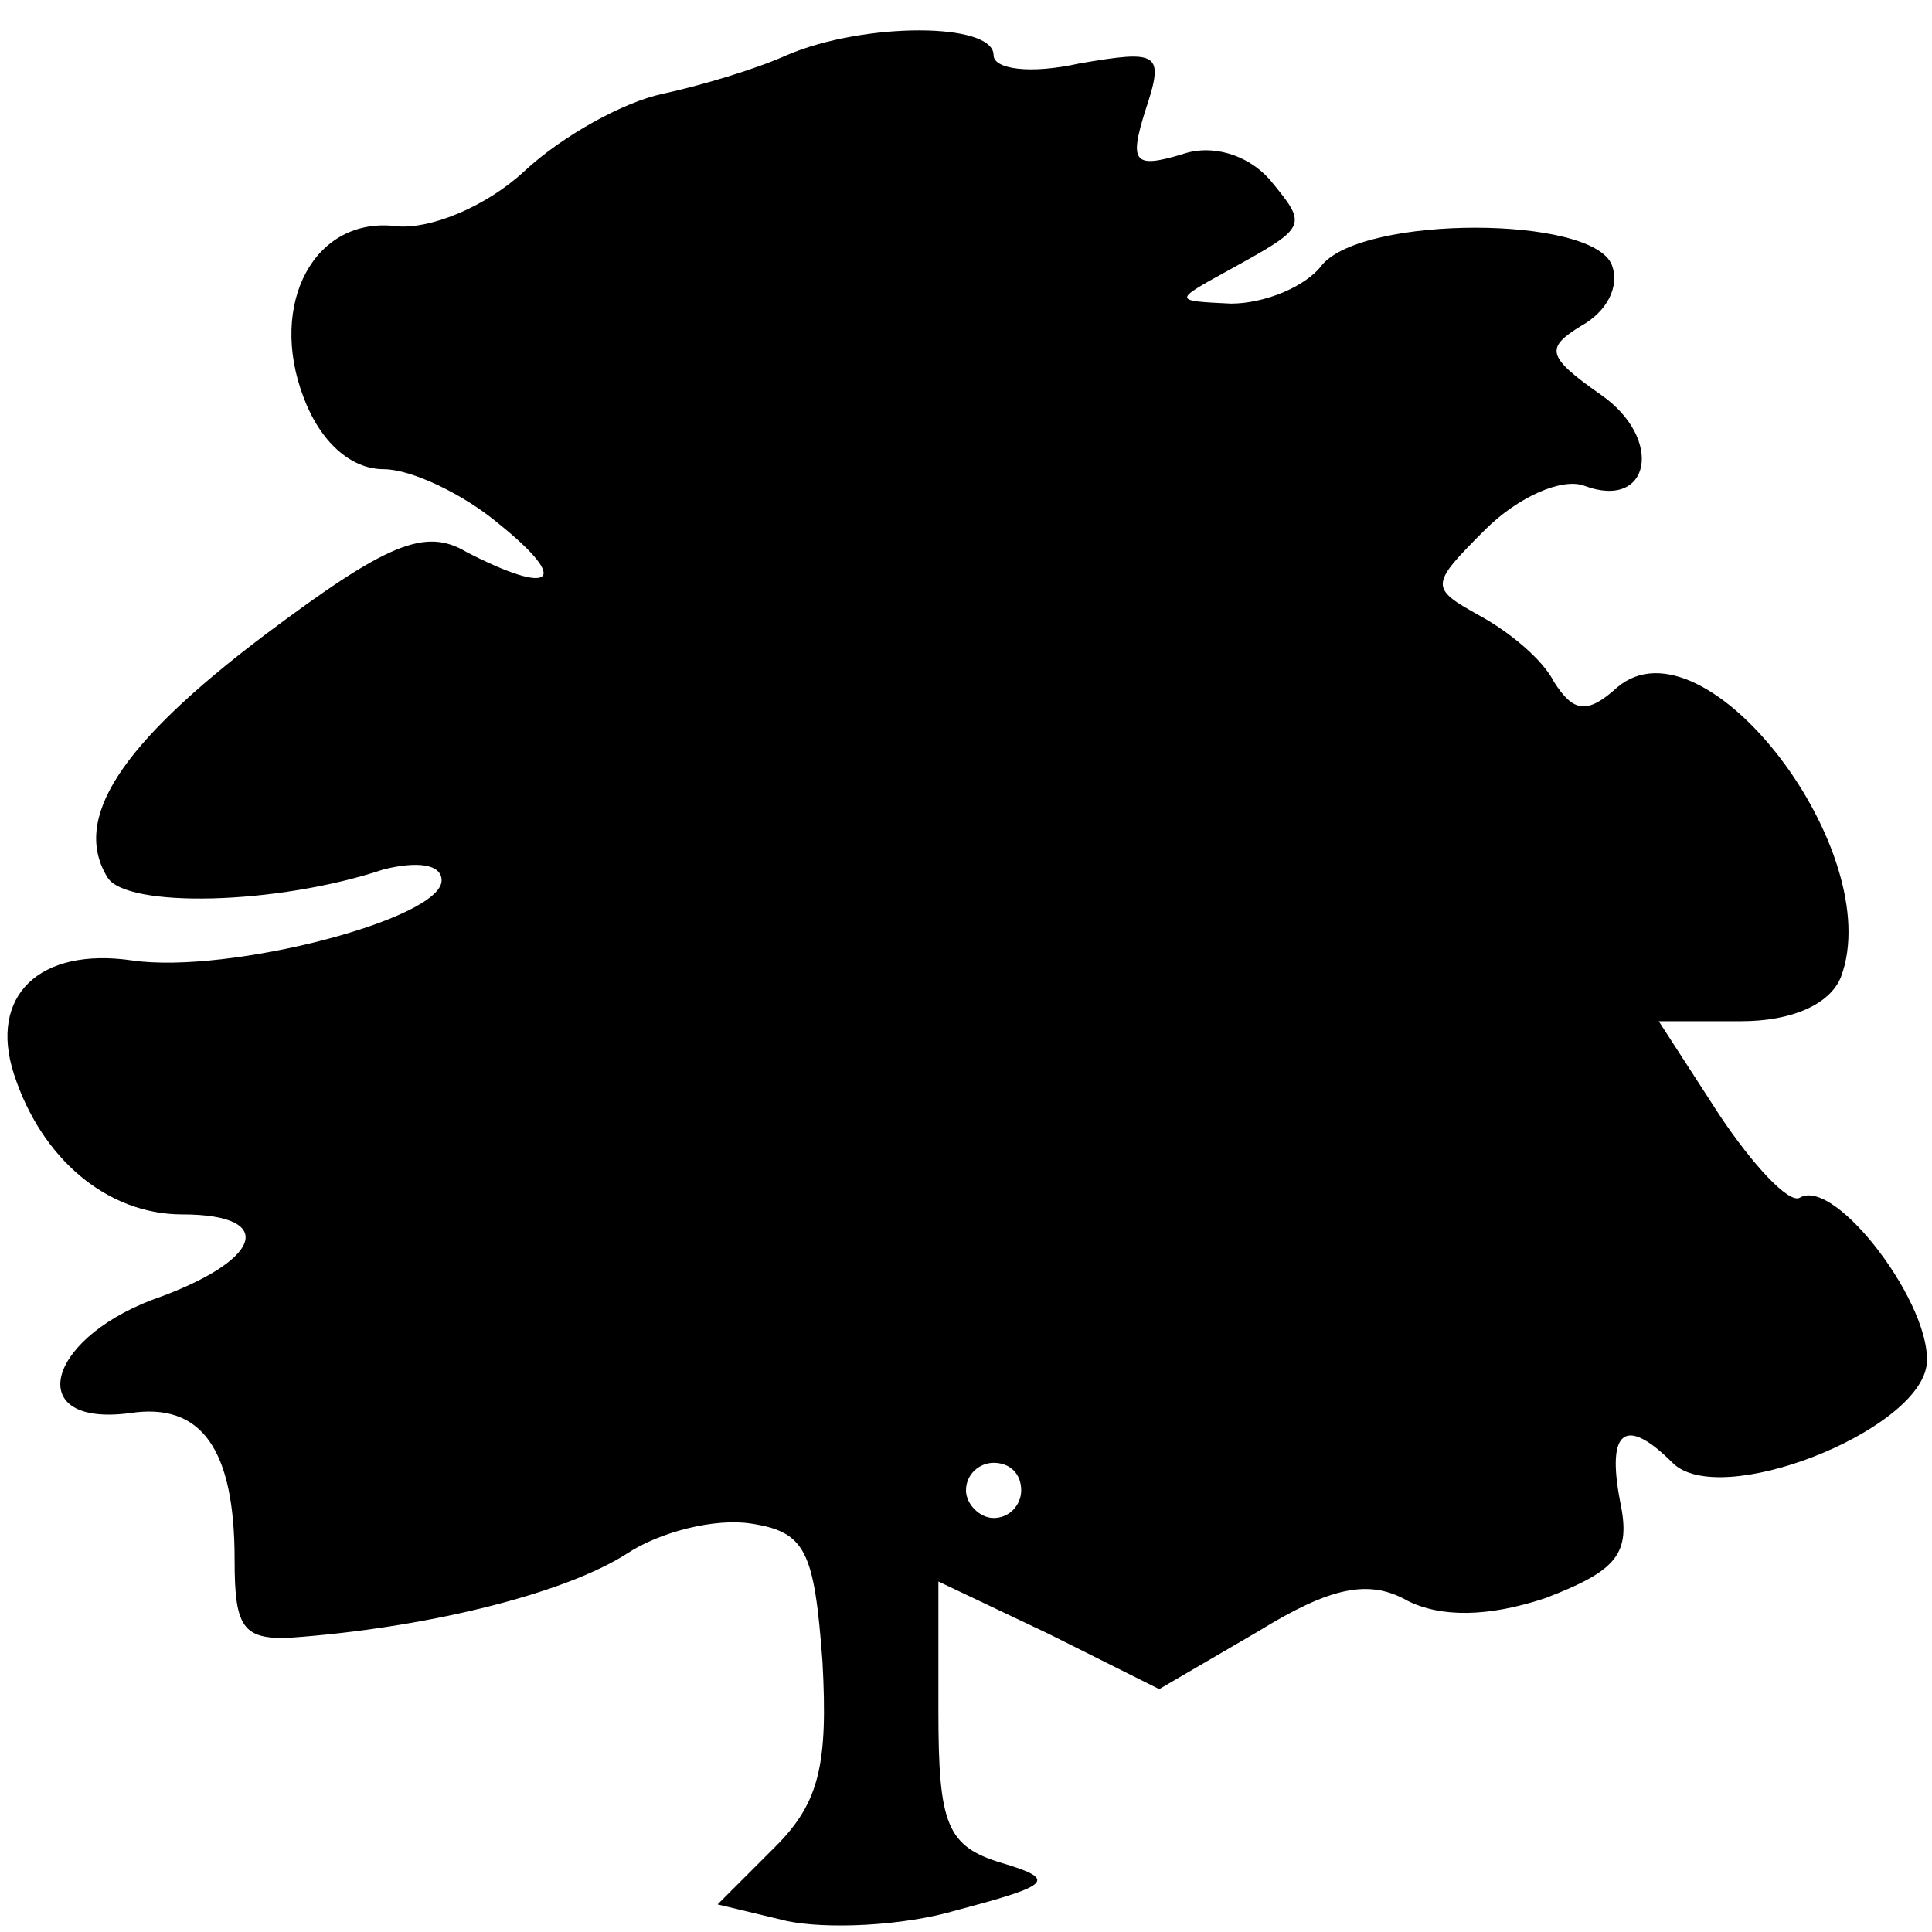 <?xml version="1.0" standalone="no"?>
<!DOCTYPE svg PUBLIC "-//W3C//DTD SVG 20010904//EN"
 "http://www.w3.org/TR/2001/REC-SVG-20010904/DTD/svg10.dtd">
<svg version="1.0" xmlns="http://www.w3.org/2000/svg"
 width="70pt" height="70pt" viewBox="0 0 70 70"
 preserveAspectRatio="xMidYMid meet">
<g transform="translate(0,70) scale(0.1,-0.1)"
fill="#000000" stroke="none">
<path d="M285 680 c-11 -5 -31 -11 -45 -14 -14 -3 -36 -15 -50 -28 -14 -13
-34 -21 -46 -20 -30 4 -47 -28 -34 -62 6 -16 17 -26 29 -26 10 0 29 -9 42 -20
26 -21 19 -26 -12 -10 -15 9 -29 3 -73 -30 -53 -40 -70 -67 -57 -88 7 -11 61
-10 100 3 12 3 21 2 21 -4 0 -14 -77 -34 -112 -29 -34 5 -52 -13 -43 -41 10
-31 34 -51 61 -51 35 0 29 -17 -11 -31 -39 -15 -46 -46 -8 -41 26 4 38 -13 38
-53 0 -26 3 -30 25 -28 48 4 95 16 117 30 12 8 32 13 45 11 20 -3 23 -10 26
-50 2 -37 -1 -51 -17 -67 l-21 -21 25 -6 c14 -3 42 -2 62 4 34 9 36 11 16 17
-20 6 -23 14 -23 55 l0 47 40 -19 40 -20 36 21 c26 16 40 19 54 11 12 -6 29
-6 50 1 26 10 31 16 27 35 -5 26 2 31 19 14 17 -17 88 11 92 35 3 21 -33 69
-46 61 -4 -2 -17 12 -29 30 l-22 34 30 0 c18 0 32 6 36 16 17 45 -49 132 -81
105 -11 -10 -16 -9 -23 2 -4 8 -16 18 -27 24 -18 10 -18 11 2 31 12 12 28 19
36 16 24 -9 29 17 6 33 -20 14 -20 17 -7 25 9 5 14 14 11 22 -7 18 -90 18
-105 0 -6 -8 -21 -14 -33 -14 -21 1 -21 1 -1 12 29 16 29 16 15 33 -8 9 -21
13 -32 9 -17 -5 -19 -3 -13 16 7 21 5 22 -24 17 -18 -4 -31 -2 -31 3 0 12 -47
12 -75 0z m85 -520 c0 -5 -4 -10 -10 -10 -5 0 -10 5 -10 10 0 6 5 10 10 10 6
0 10 -4 10 -10z"/>
</g>
</svg>
